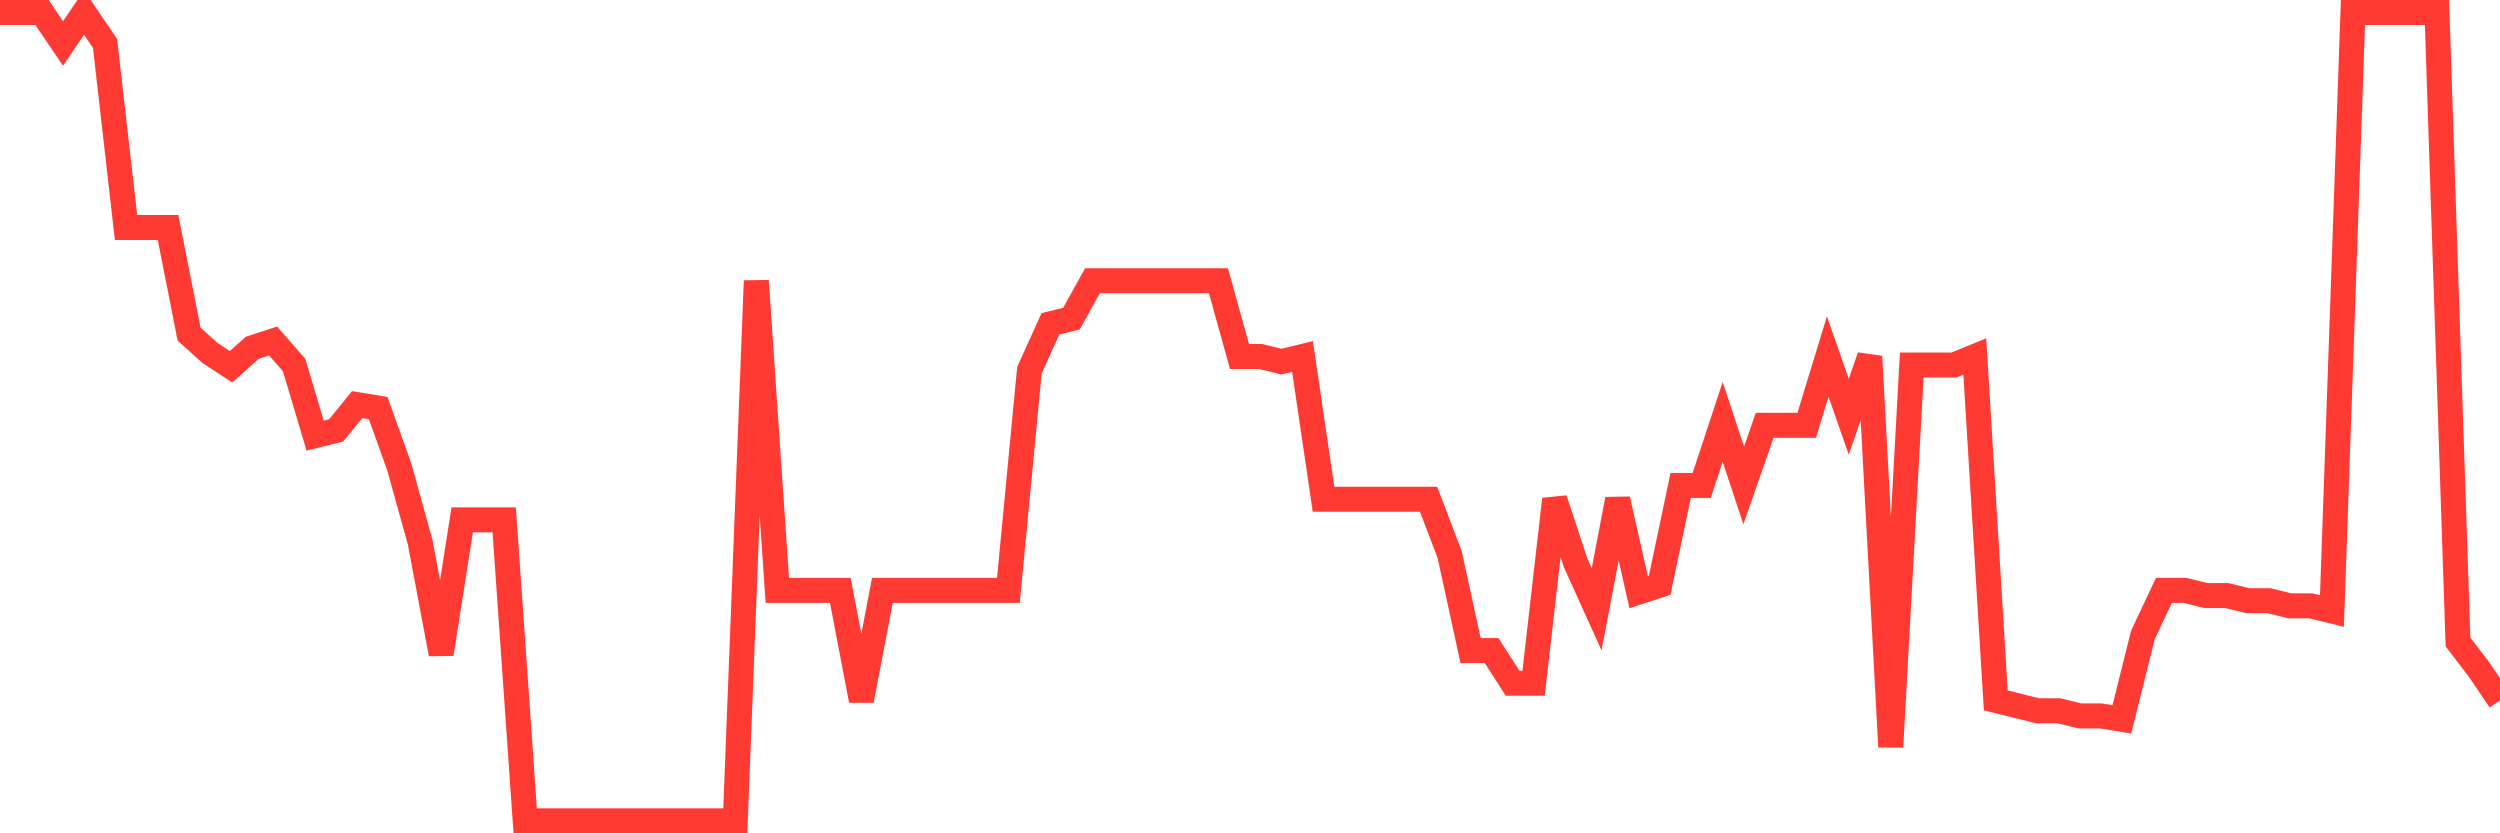 <svg
  xmlns="http://www.w3.org/2000/svg"
  xmlns:xlink="http://www.w3.org/1999/xlink"
  width="120"
  height="40"
  viewBox="0 0 120 40"
  preserveAspectRatio="none"
>
  <polyline
    points="0,0.6 1.008,0.6 2.017,0.6 3.025,2.086 4.034,0.6 5.042,2.086 6.05,10.919 7.059,10.919 8.067,10.919 9.076,16.037 10.084,16.946 11.092,17.606 12.101,16.698 13.109,16.368 14.118,17.523 15.126,20.908 16.134,20.66 17.143,19.422 18.151,19.587 19.16,22.394 20.168,26.026 21.176,31.392 22.185,24.953 23.193,24.953 24.202,24.953 25.21,39.4 26.218,39.4 27.227,39.4 28.235,39.4 29.244,39.4 30.252,39.4 31.261,39.4 32.269,39.4 33.277,39.4 34.286,39.4 35.294,39.4 36.303,13.478 37.311,28.338 38.319,28.338 39.328,28.338 40.336,28.338 41.345,33.621 42.353,28.338 43.361,28.338 44.37,28.338 45.378,28.338 46.387,28.338 47.395,28.338 48.403,28.338 49.412,17.771 50.42,15.542 51.429,15.294 52.437,13.478 53.445,13.478 54.454,13.478 55.462,13.478 56.471,13.478 57.479,13.478 58.487,13.478 59.496,17.111 60.504,17.111 61.513,17.358 62.521,17.111 63.529,23.963 64.538,23.963 65.546,23.963 66.555,23.963 67.563,23.963 68.571,23.963 69.58,26.604 70.588,31.227 71.597,31.227 72.605,32.796 73.613,32.796 74.622,23.963 75.63,27.017 76.639,29.246 77.647,23.963 78.655,28.42 79.664,28.09 80.672,23.302 81.681,23.302 82.689,20.248 83.697,23.302 84.706,20.413 85.714,20.413 86.723,20.413 87.731,17.111 88.739,20 89.748,17.111 90.756,35.85 91.765,17.523 92.773,17.523 93.782,17.523 94.79,17.111 95.798,33.621 96.807,33.869 97.815,34.117 98.824,34.117 99.832,34.364 100.84,34.364 101.849,34.529 102.857,30.484 103.866,28.338 104.874,28.338 105.882,28.586 106.891,28.586 107.899,28.833 108.908,28.833 109.916,29.081 110.924,29.081 111.933,29.329 112.941,0.6 113.95,0.6 114.958,0.6 115.966,0.6 116.975,0.6 117.983,30.814 118.992,32.135 120,33.621"
    fill="none"
    stroke="#ff3a33"
    stroke-width="1.2"
  >
  </polyline>
</svg>